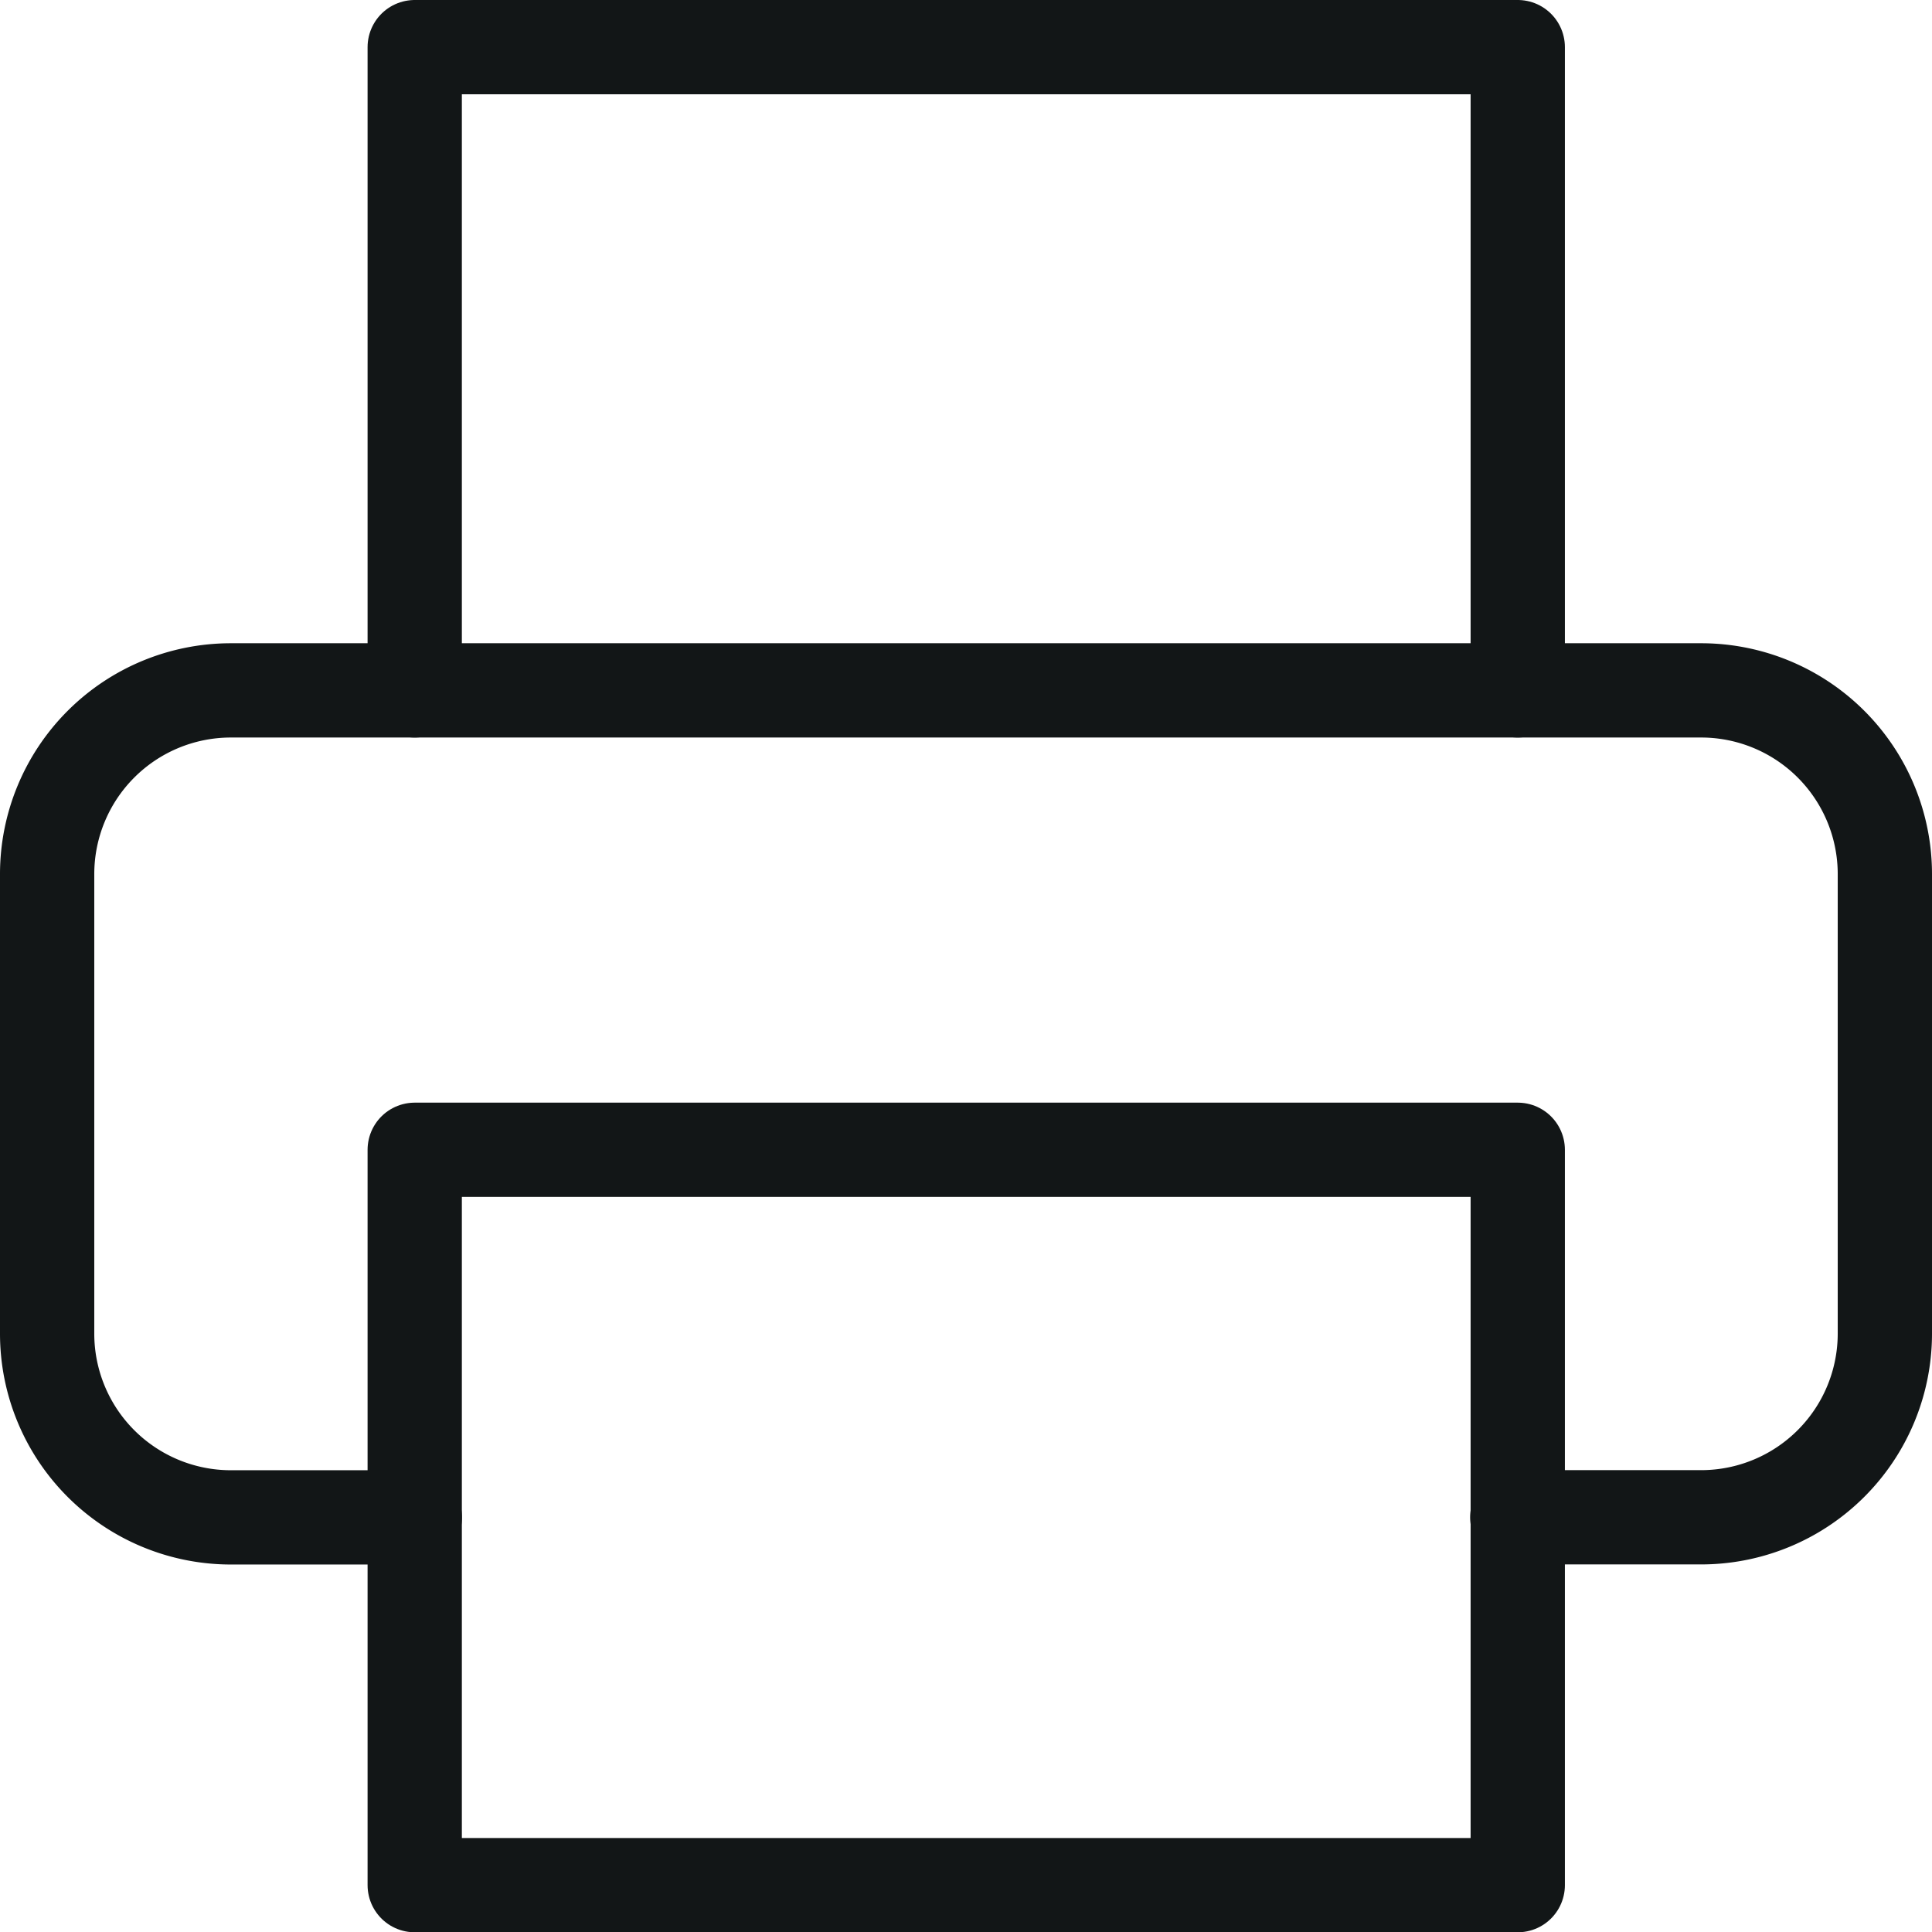 <svg xmlns="http://www.w3.org/2000/svg" width="20.493" height="20.493" viewBox="0 0 20.493 20.493">
  <g id="Icon_feather-printer" data-name="Icon feather-printer" transform="translate(-2.5 -2.5)">
    <path id="Path_11747" data-name="Path 11747" d="M9,9.823V3H20.7V9.823" transform="translate(-2.101)" fill="none" stroke="#121617" stroke-linecap="round" stroke-linejoin="round" stroke-width="1"/>
    <path id="Path_11748" data-name="Path 11748" d="M6.9,22.272H4.949A1.949,1.949,0,0,1,3,20.323V15.449A1.949,1.949,0,0,1,4.949,13.5H20.544a1.949,1.949,0,0,1,1.949,1.949v4.873a1.949,1.949,0,0,1-1.949,1.949H18.594" transform="translate(0 -3.677)" fill="none" stroke="#121617" stroke-linecap="round" stroke-linejoin="round" stroke-width="1"/>
    <path id="Path_11749" data-name="Path 11749" d="M9,21H20.7v7.8H9Z" transform="translate(-2.101 -6.304)" fill="none" stroke="#121617" stroke-linecap="round" stroke-linejoin="round" stroke-width="1"/>
  </g>
</svg>
